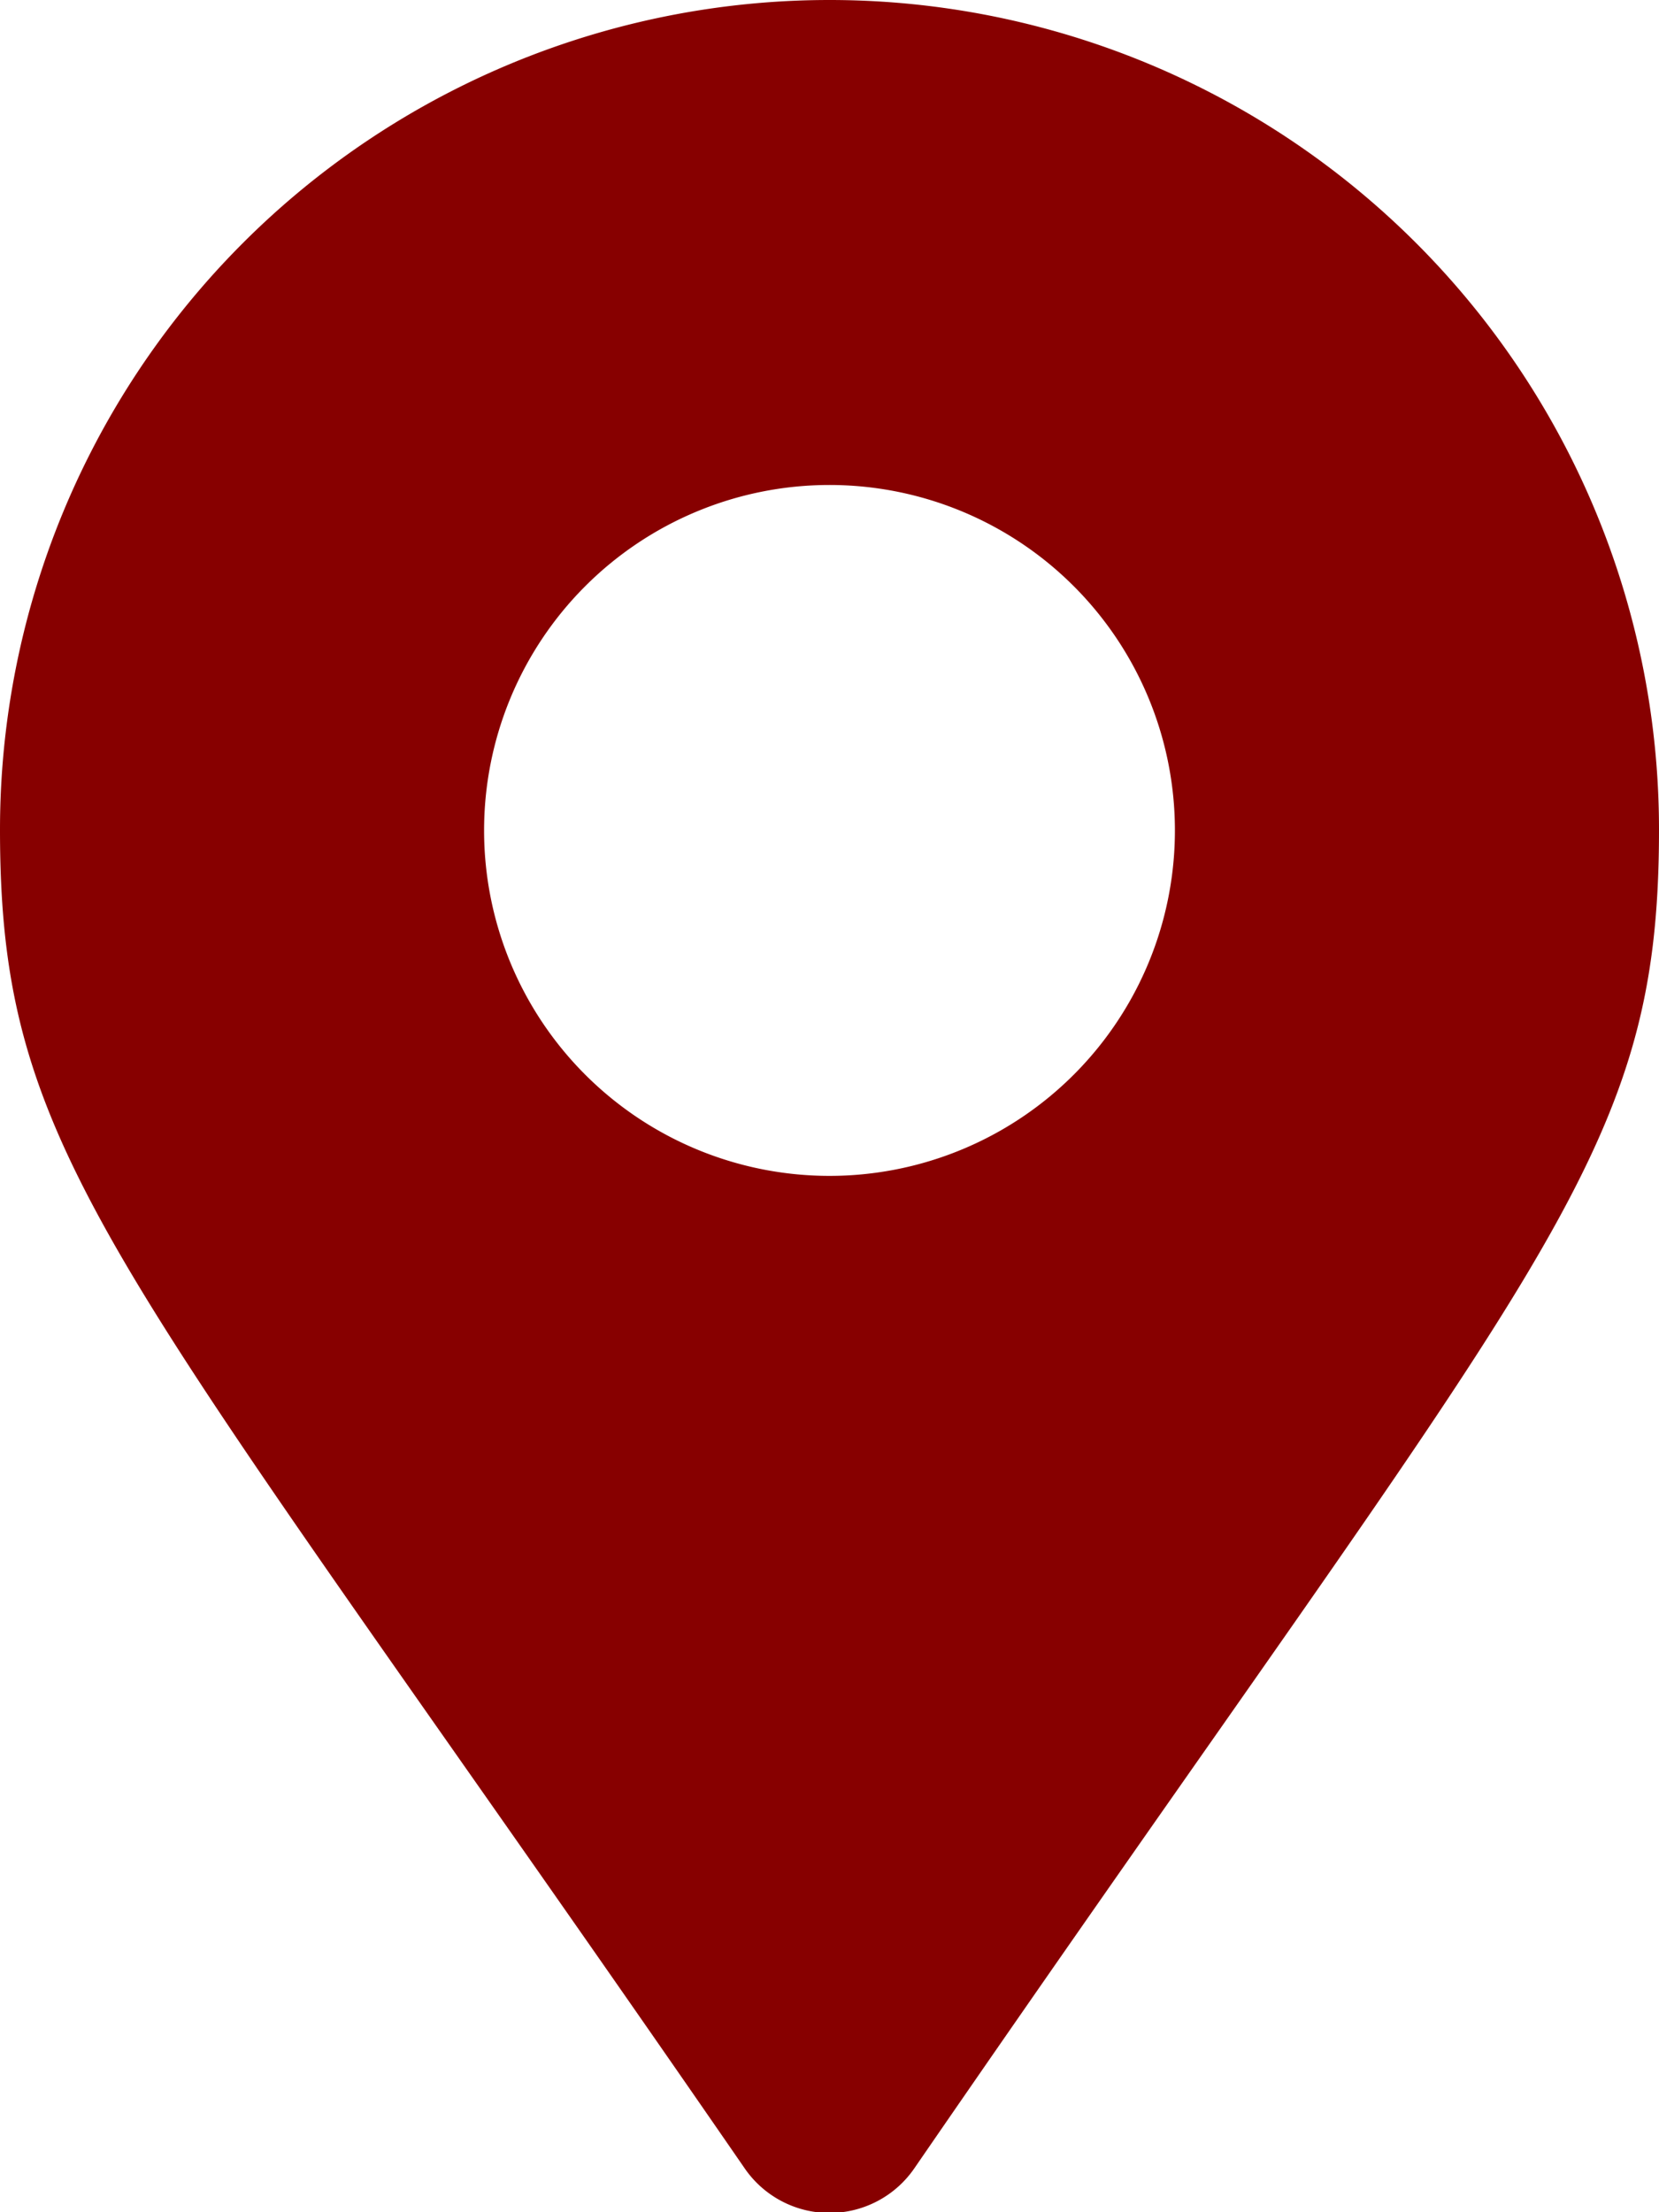 <svg height="26" viewBox="0 0 19.5 26" width="19.5" xmlns="http://www.w3.org/2000/svg"><path d="m0 11.65a9.75 9.75 0 0 1 19.5 0c0 3.93-1.37 5-8.75 15.73a1.21 1.21 0 0 1 -2 0c-7.38-10.7-8.75-11.8-8.75-15.73zm13.81 0a4.06 4.06 0 1 0 -4.06 4.07 4.06 4.06 0 0 0 4.06-4.07z" fill="#870000" transform="translate(0 -1.9)"/></svg>